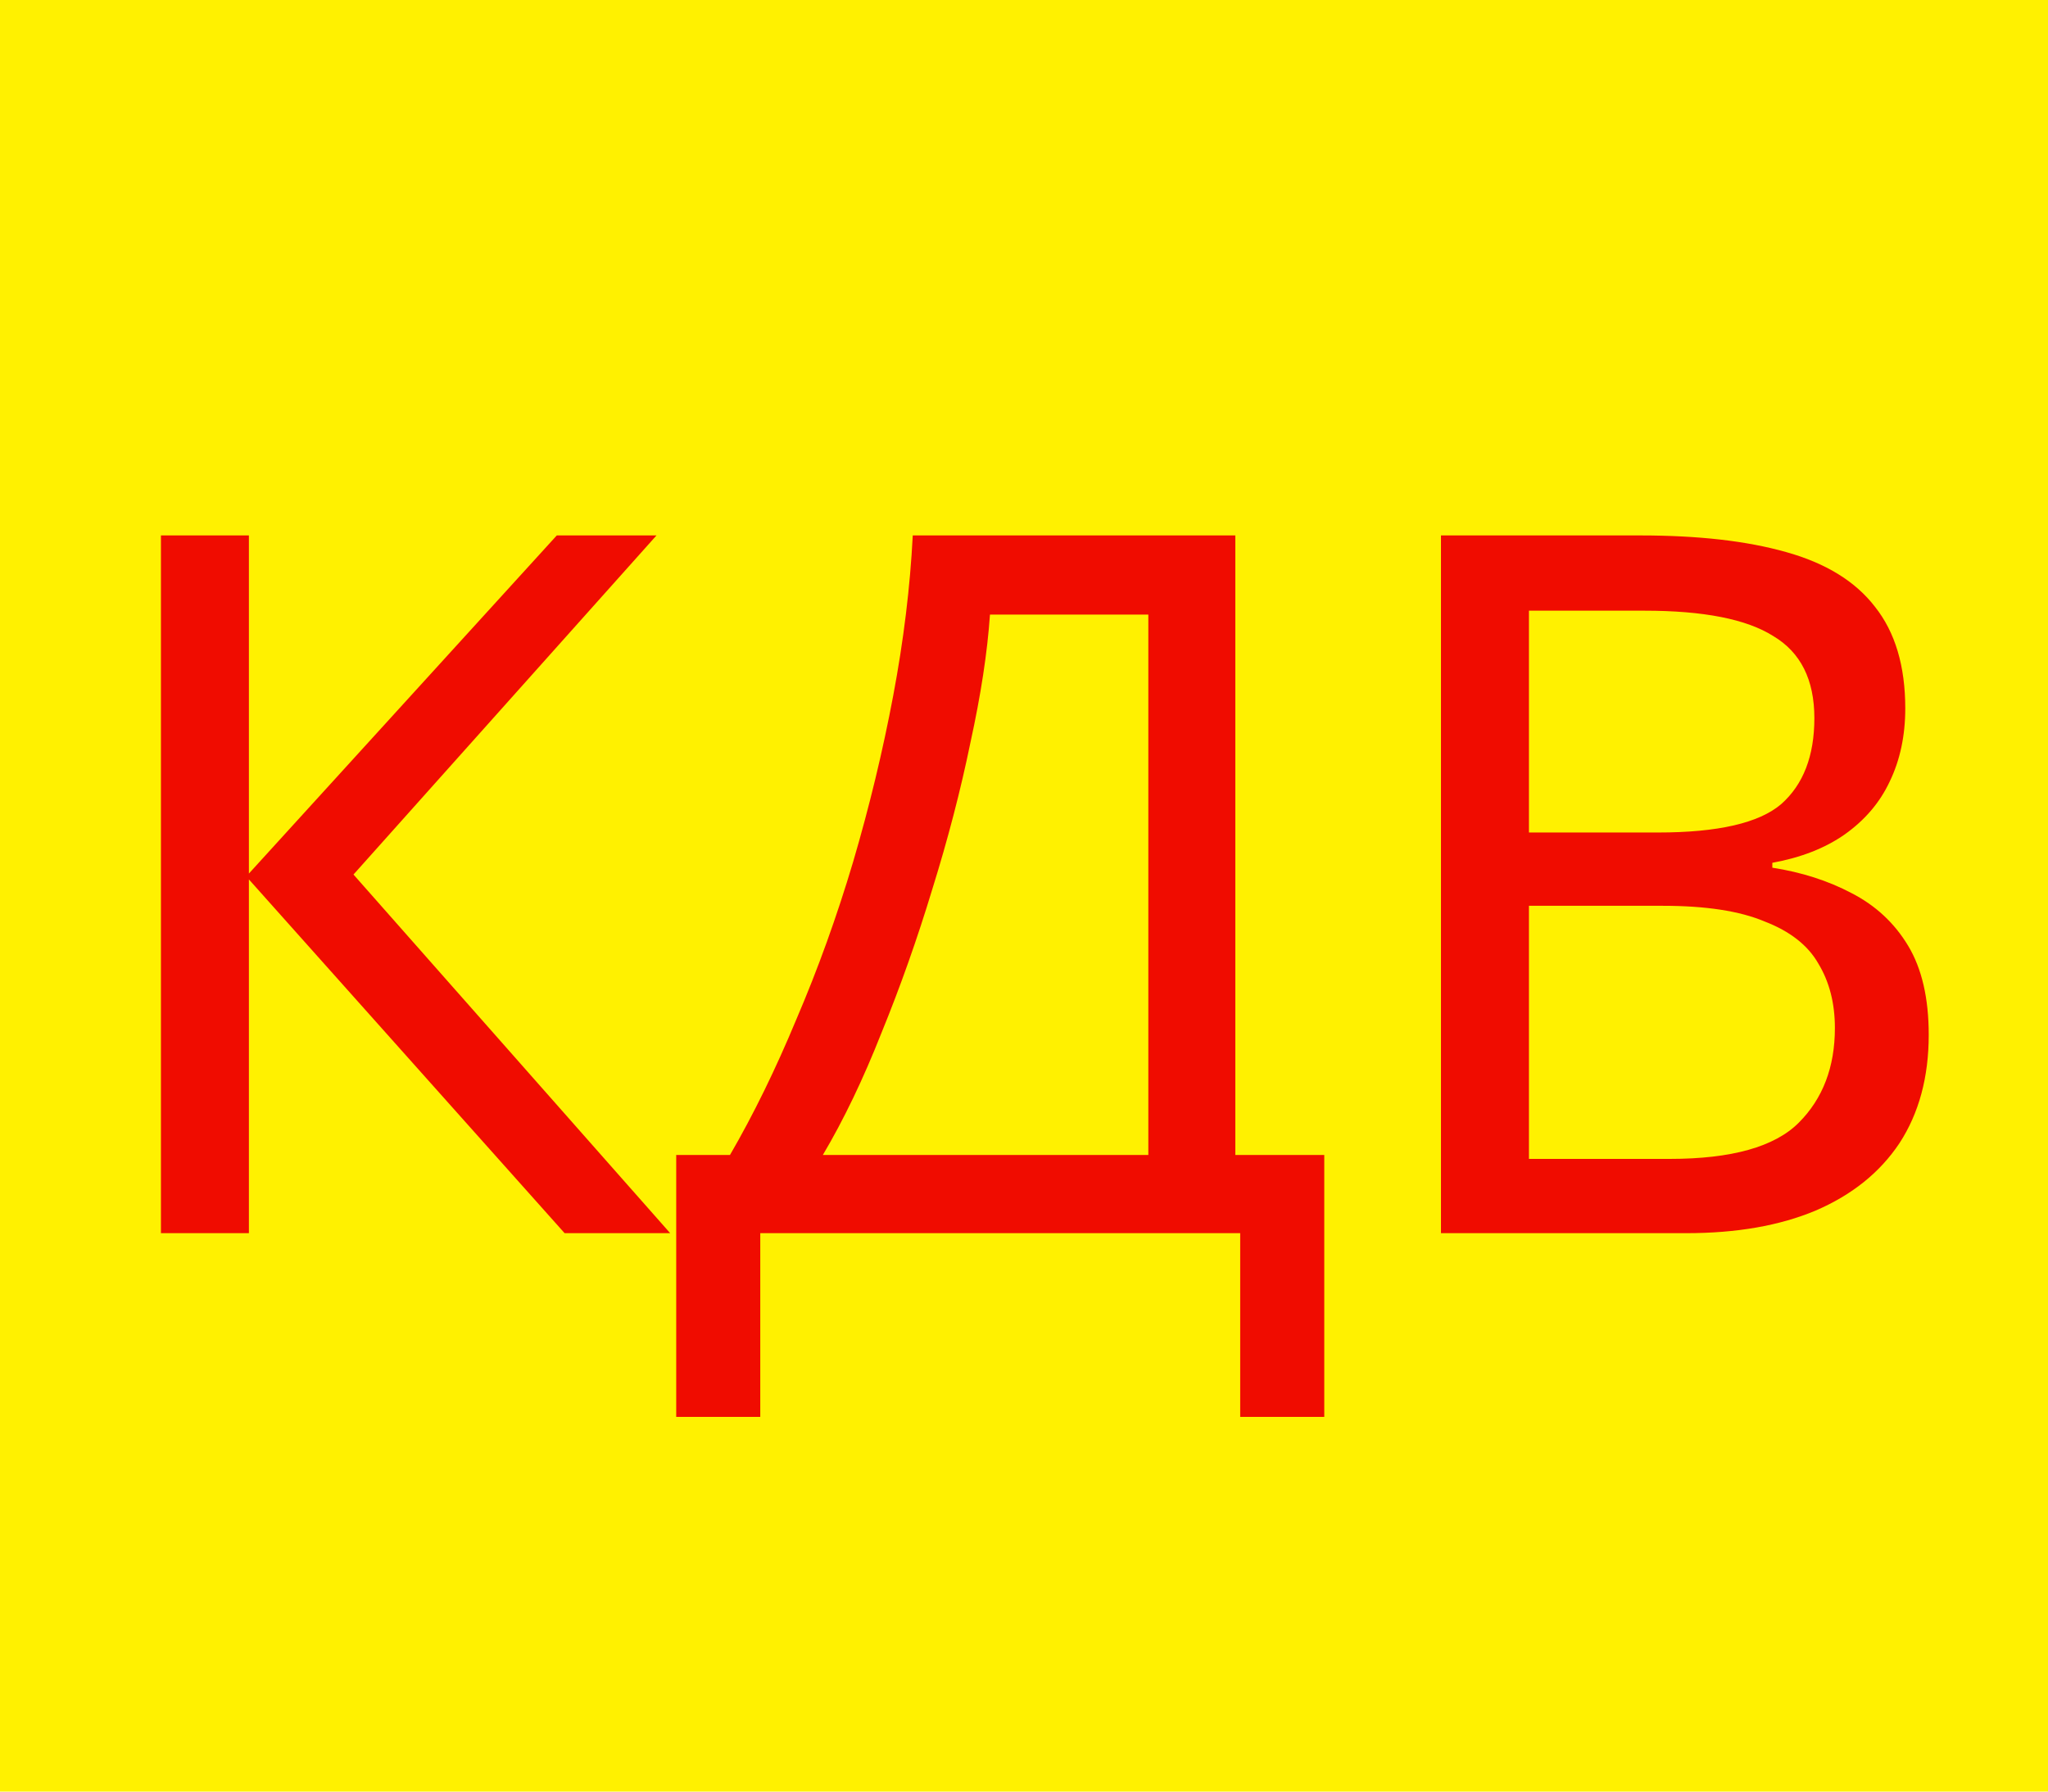 <?xml version="1.0" encoding="UTF-8"?> <svg xmlns="http://www.w3.org/2000/svg" width="88" height="77" viewBox="0 0 88 77" fill="none"><rect width="88" height="77" fill="#FFF100"></rect><path d="M28.797 53H24.261L10.695 37.796V53H6.915V23.012H10.695V37.544L23.925 23.012H28.209L15.189 37.586L28.797 53ZM53.08 23.012V49.64H56.902V60.896H53.29V53H32.668V60.896H29.056V49.64H31.366C32.374 47.904 33.326 45.958 34.222 43.802C35.146 41.646 35.958 39.392 36.658 37.04C37.358 34.66 37.932 32.28 38.38 29.9C38.828 27.52 39.108 25.224 39.22 23.012H53.08ZM42.538 26.414C42.426 28.038 42.146 29.872 41.698 31.916C41.278 33.96 40.732 36.06 40.06 38.216C39.416 40.344 38.688 42.402 37.876 44.39C37.092 46.378 36.252 48.128 35.356 49.64H49.342V26.414H42.538ZM70.485 23.012C72.977 23.012 75.063 23.25 76.743 23.726C78.451 24.202 79.725 24.986 80.565 26.078C81.433 27.17 81.867 28.626 81.867 30.446C81.867 31.622 81.643 32.672 81.195 33.596C80.775 34.492 80.131 35.248 79.263 35.864C78.423 36.452 77.387 36.858 76.155 37.082V37.292C77.415 37.488 78.549 37.852 79.557 38.384C80.593 38.916 81.405 39.672 81.993 40.652C82.581 41.632 82.875 42.906 82.875 44.474C82.875 46.294 82.455 47.848 81.615 49.136C80.775 50.396 79.571 51.362 78.003 52.034C76.463 52.678 74.615 53 72.459 53H61.917V23.012H70.485ZM71.241 35.78C73.817 35.78 75.581 35.374 76.533 34.562C77.485 33.722 77.961 32.49 77.961 30.866C77.961 29.214 77.373 28.038 76.197 27.338C75.049 26.61 73.201 26.246 70.653 26.246H65.697V35.78H71.241ZM65.697 38.93V49.808H71.745C74.405 49.808 76.253 49.29 77.289 48.254C78.325 47.218 78.843 45.86 78.843 44.18C78.843 43.116 78.605 42.192 78.129 41.408C77.681 40.624 76.911 40.022 75.819 39.602C74.755 39.154 73.299 38.93 71.451 38.93H65.697Z" fill="#F00C00"></path></svg> 
